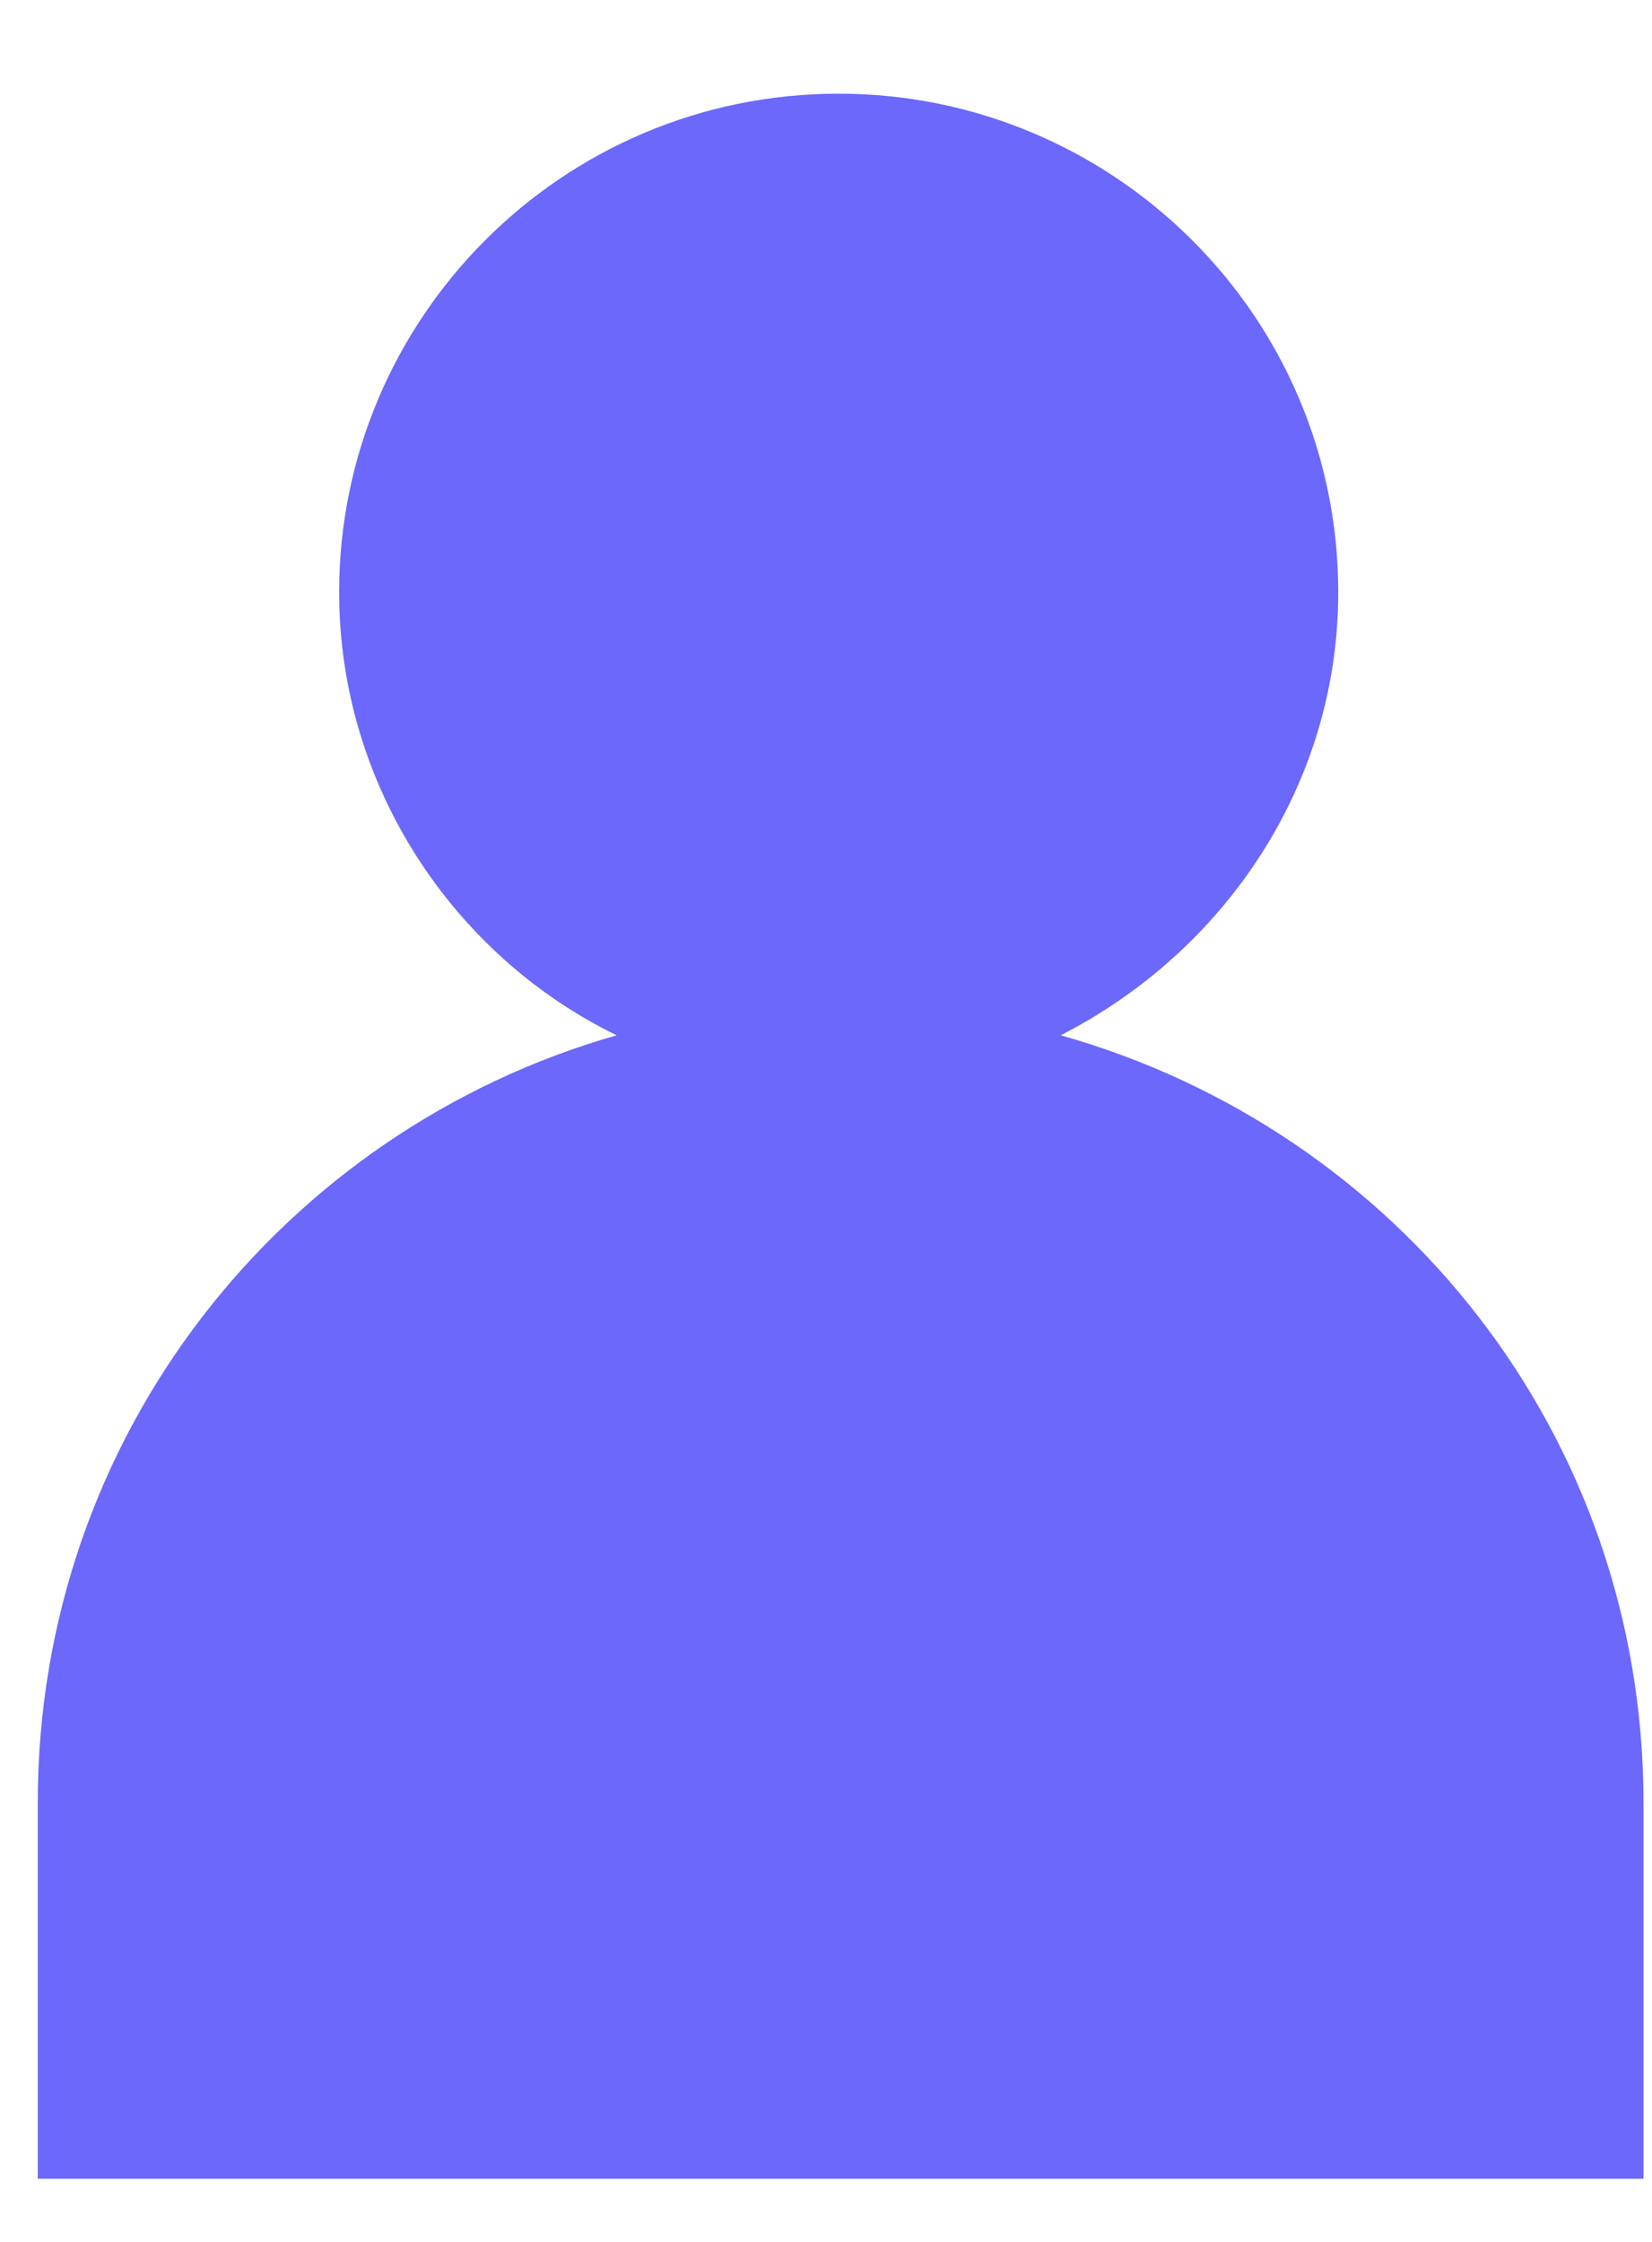 <svg width="14" height="19" viewBox="0 0 14 19" fill="none" xmlns="http://www.w3.org/2000/svg">
<path d="M8.989 8.774C10.367 8.07 11.341 6.662 11.341 5.019C11.341 2.672 9.426 0.794 7.108 0.794C4.756 0.794 2.874 2.705 2.874 5.019C2.874 6.662 3.848 8.104 5.226 8.774C2.404 9.579 0.32 12.161 0.32 15.279V18.465H13.928V15.279C13.928 12.161 11.845 9.579 8.989 8.774Z" fill="#6B68FB"/>
</svg>
